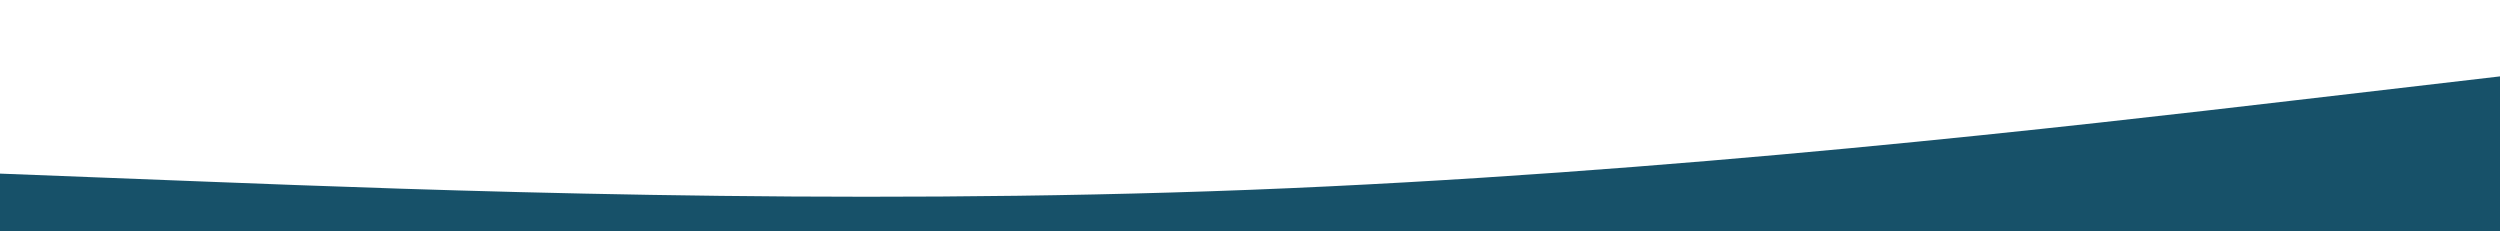 <svg id="visual" viewBox="0 0 1080 100" width="1080" height="100" xmlns="http://www.w3.org/2000/svg" xmlns:xlink="http://www.w3.org/1999/xlink" version="1.1"><path d="M0 75L90 78.5C180 82 360 89 540 82C720 75 900 54 990 43.5L1080 33L1080 101L990 101C900 101 720 101 540 101C360 101 180 101 90 101L0 101Z" fill="#175169" stroke-linecap="round" stroke-linejoin="miter"></path></svg>